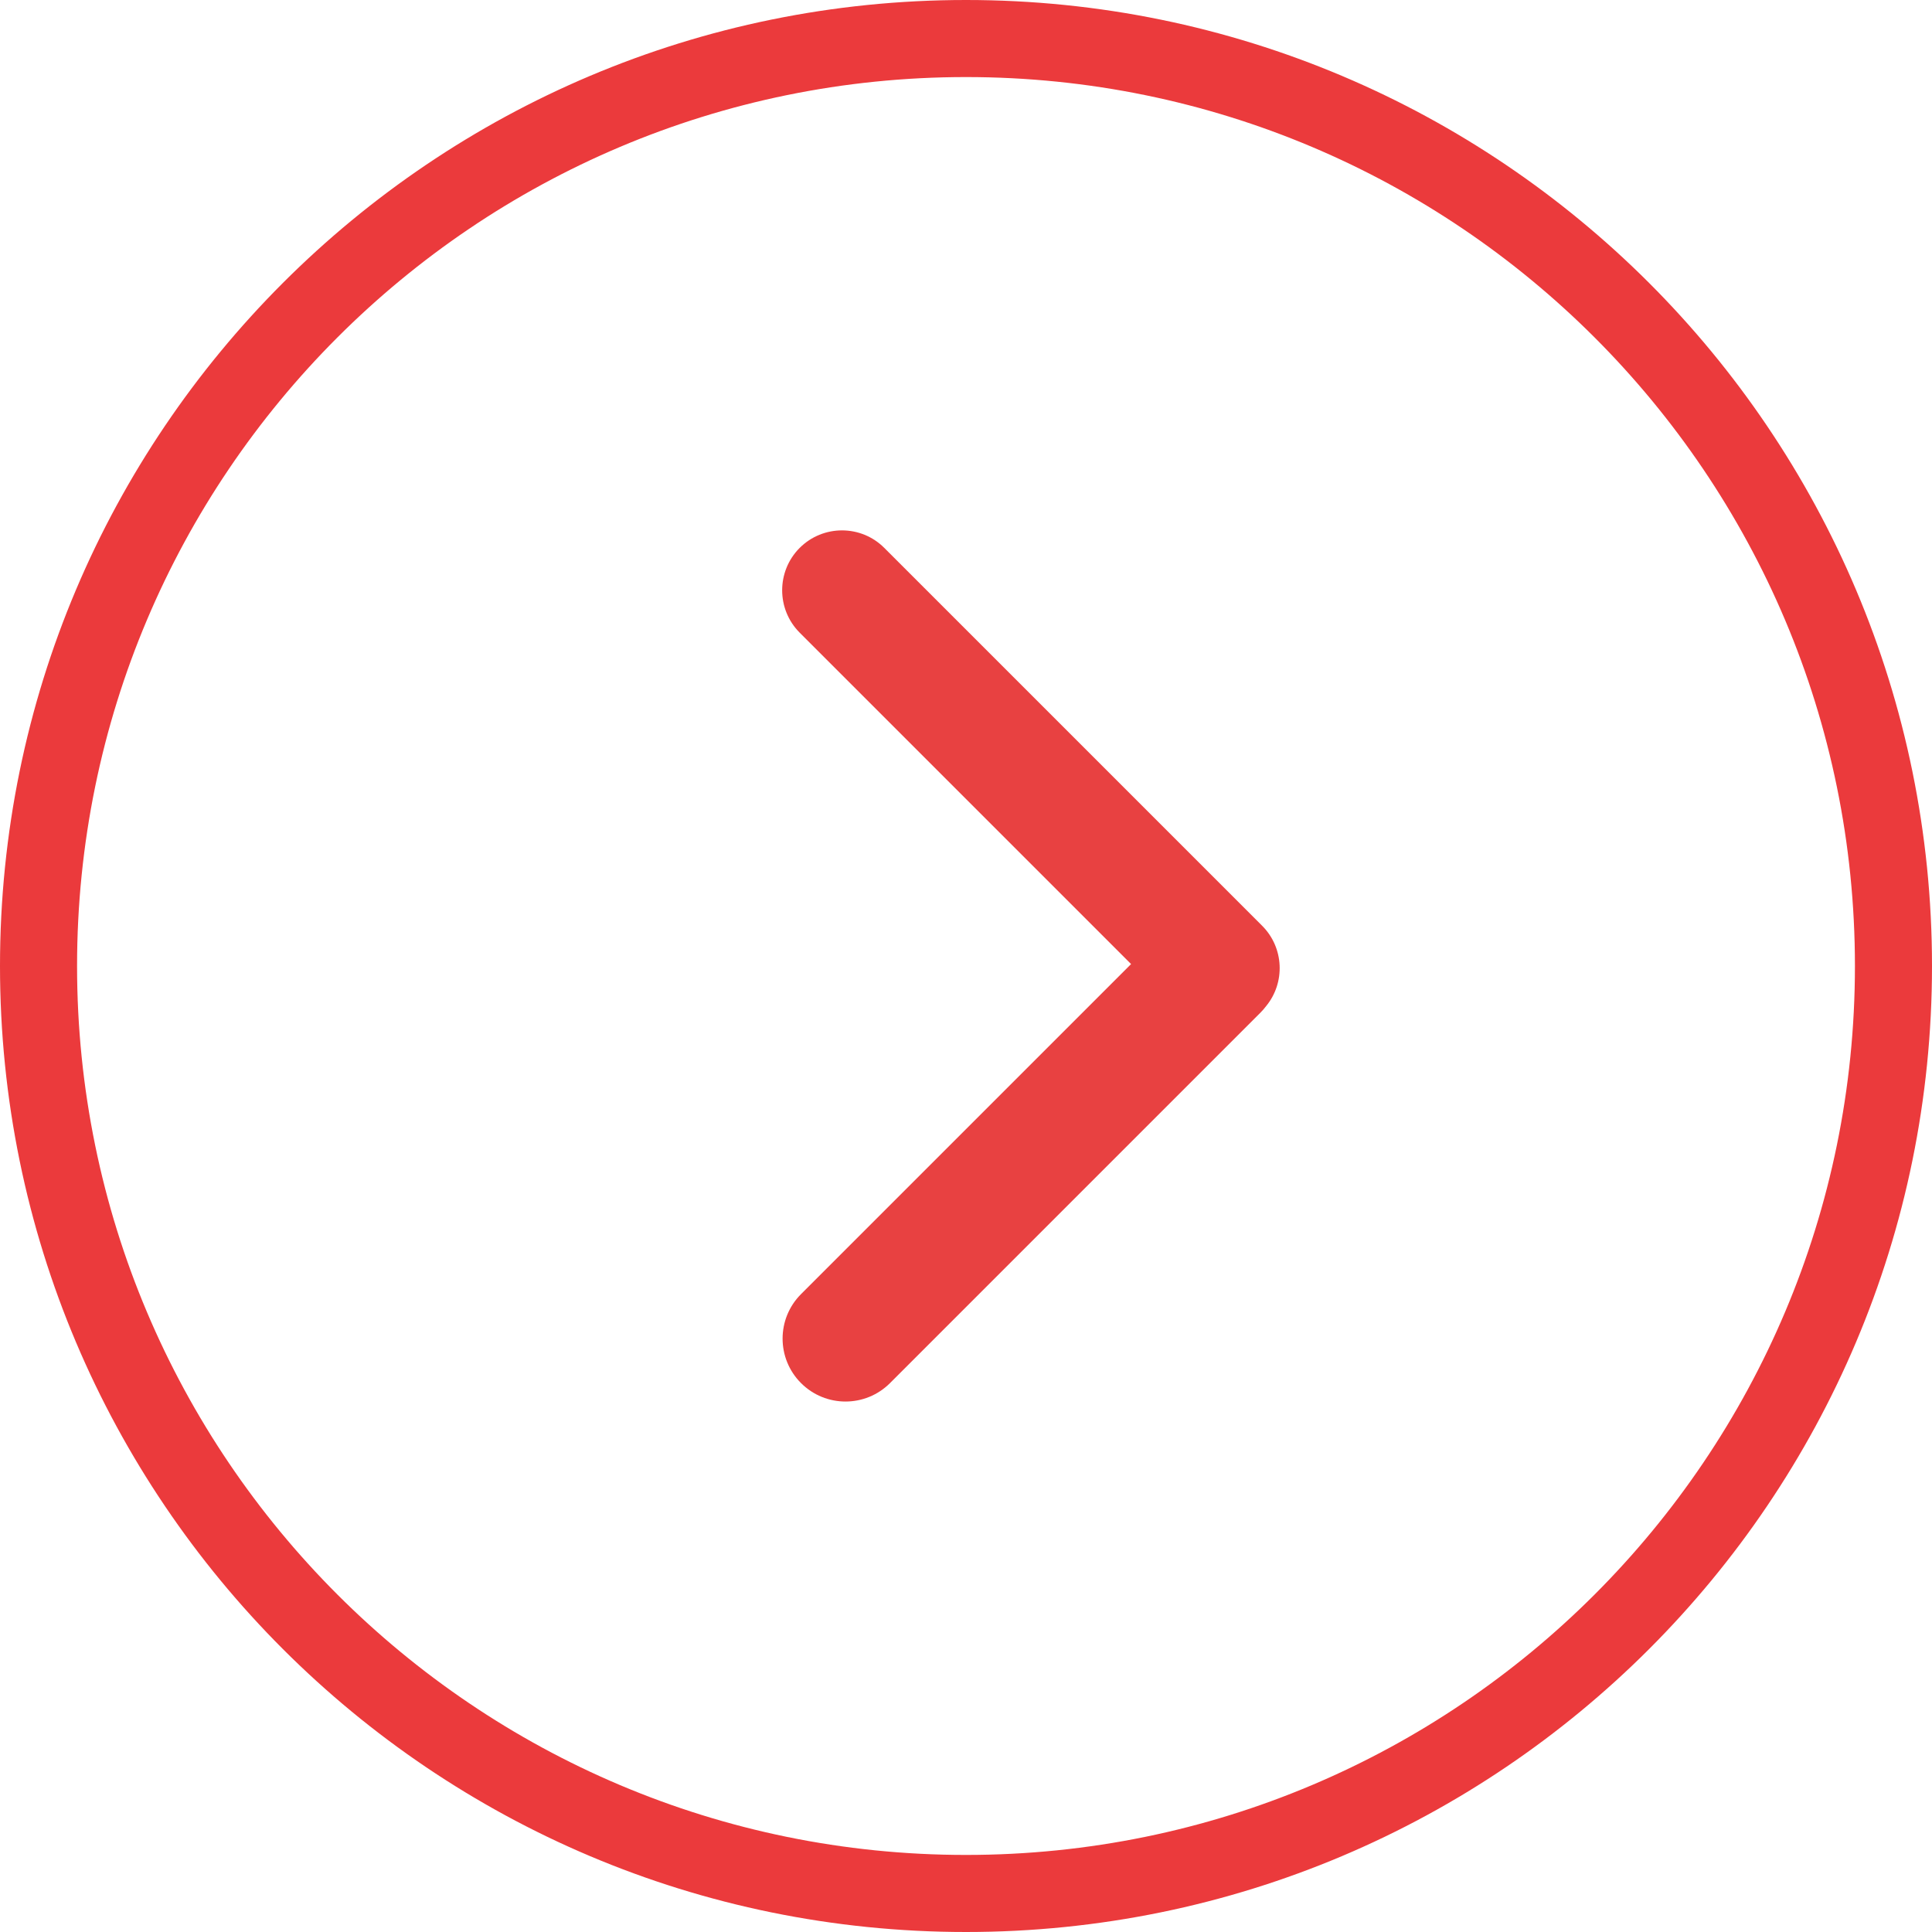 <?xml version="1.0" encoding="UTF-8"?> <svg xmlns="http://www.w3.org/2000/svg" width="18" height="18" viewBox="0 0 18 18" fill="none"><path fill-rule="evenodd" clip-rule="evenodd" d="M9 17.282C13.574 17.282 17.282 13.574 17.282 9C17.282 4.426 13.574 0.718 9 0.718C4.426 0.718 0.718 4.426 0.718 9C0.718 13.574 4.426 17.282 9 17.282ZM9 18C13.971 18 18 13.971 18 9C18 4.029 13.971 0 9 0C4.029 0 0 4.029 0 9C0 13.971 4.029 18 9 18Z" fill="#EB3A3C"></path><path fill-rule="evenodd" clip-rule="evenodd" d="M7.45 5.105C7.233 5.323 7.233 5.676 7.45 5.894L10.538 8.982L7.463 12.057C7.234 12.286 7.234 12.657 7.463 12.886C7.692 13.115 8.063 13.115 8.292 12.886L11.739 9.439C11.76 9.418 11.779 9.397 11.796 9.374C11.976 9.155 11.964 8.83 11.759 8.625L8.239 5.105C8.022 4.887 7.668 4.887 7.45 5.105Z" fill="#E84141"></path></svg> 